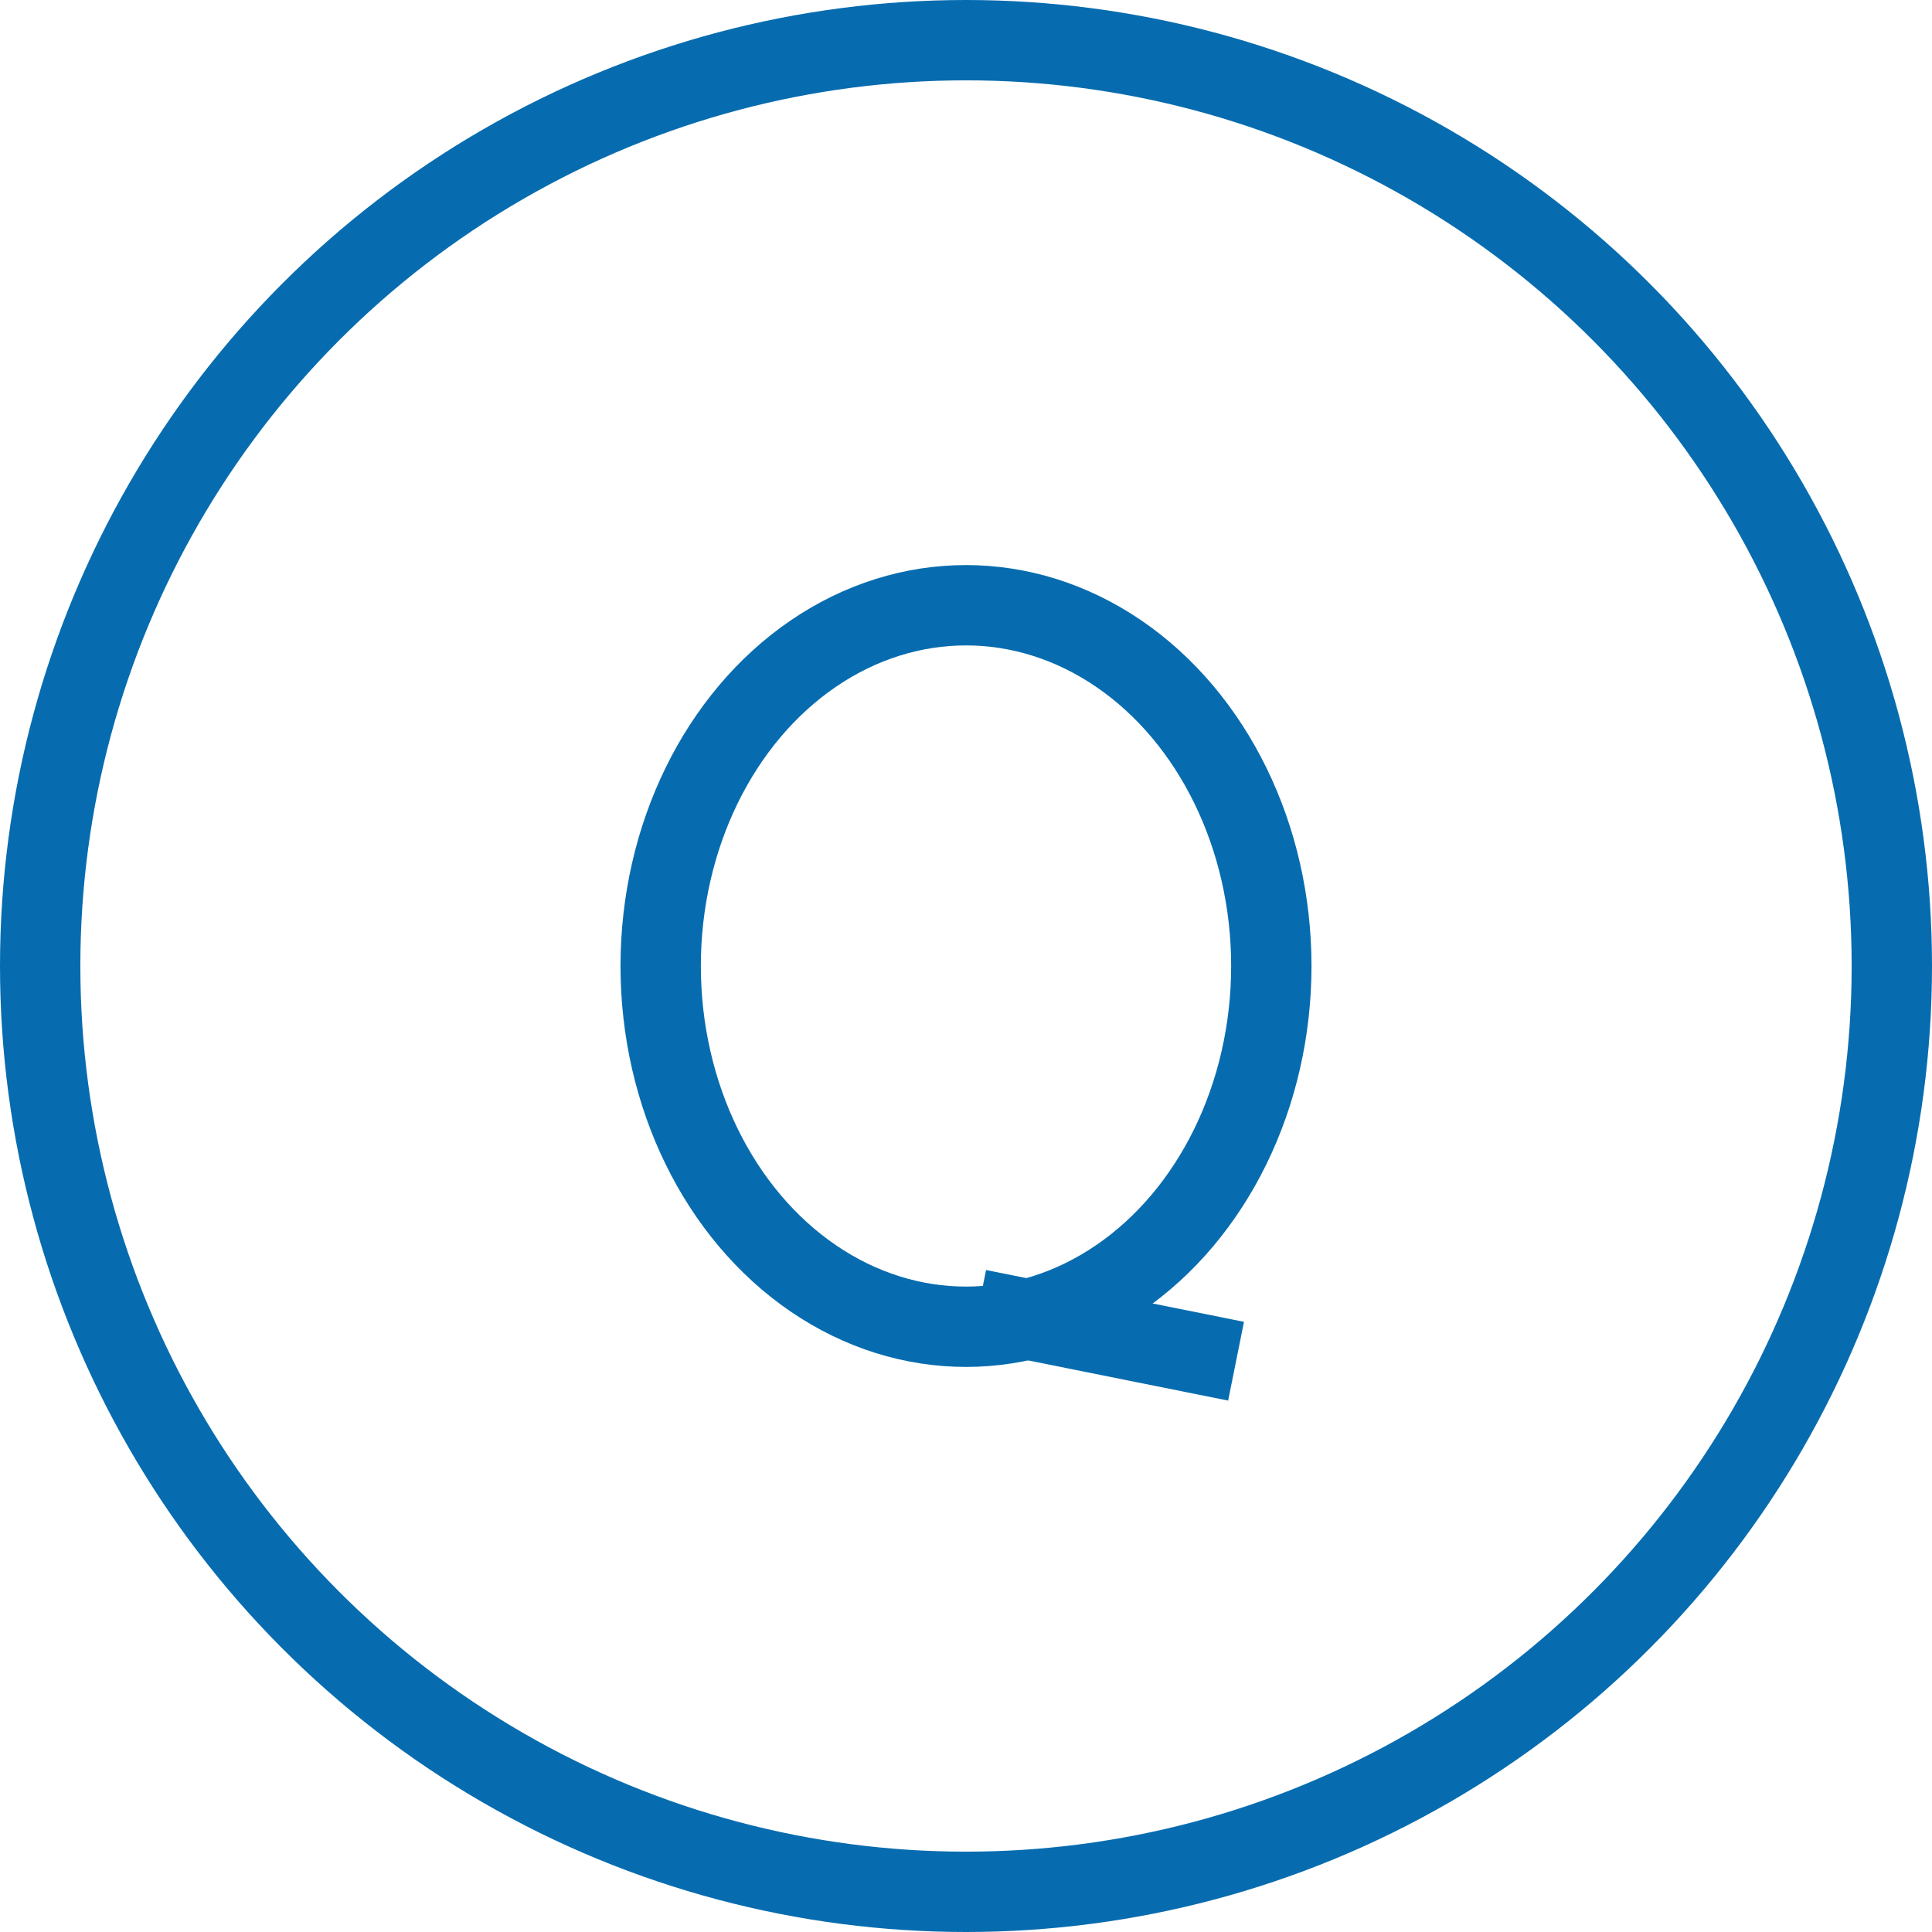 <svg xmlns="http://www.w3.org/2000/svg" width="47.996" height="47.996" viewBox="0 0 47.996 47.996">
  <g id="question" transform="translate(0.998 0.998)">
    <ellipse id="楕円形_5" data-name="楕円形 5" cx="7.585" cy="8.962" rx="7.585" ry="8.962" transform="translate(15.415 14.038)" fill="none" stroke="#076caf" stroke-linejoin="round" stroke-width="1.996"/>
    <line id="線_41" data-name="線 41" x2="6.407" y2="1.287" transform="translate(23.302 31.531)" fill="none" stroke="#076caf" stroke-linejoin="round" stroke-width="1.996"/>
    <circle id="楕円形_6" data-name="楕円形 6" cx="23" cy="23" r="23" fill="none" stroke="#076caf" stroke-miterlimit="10" stroke-width="1.996"/>
  </g>
</svg>
